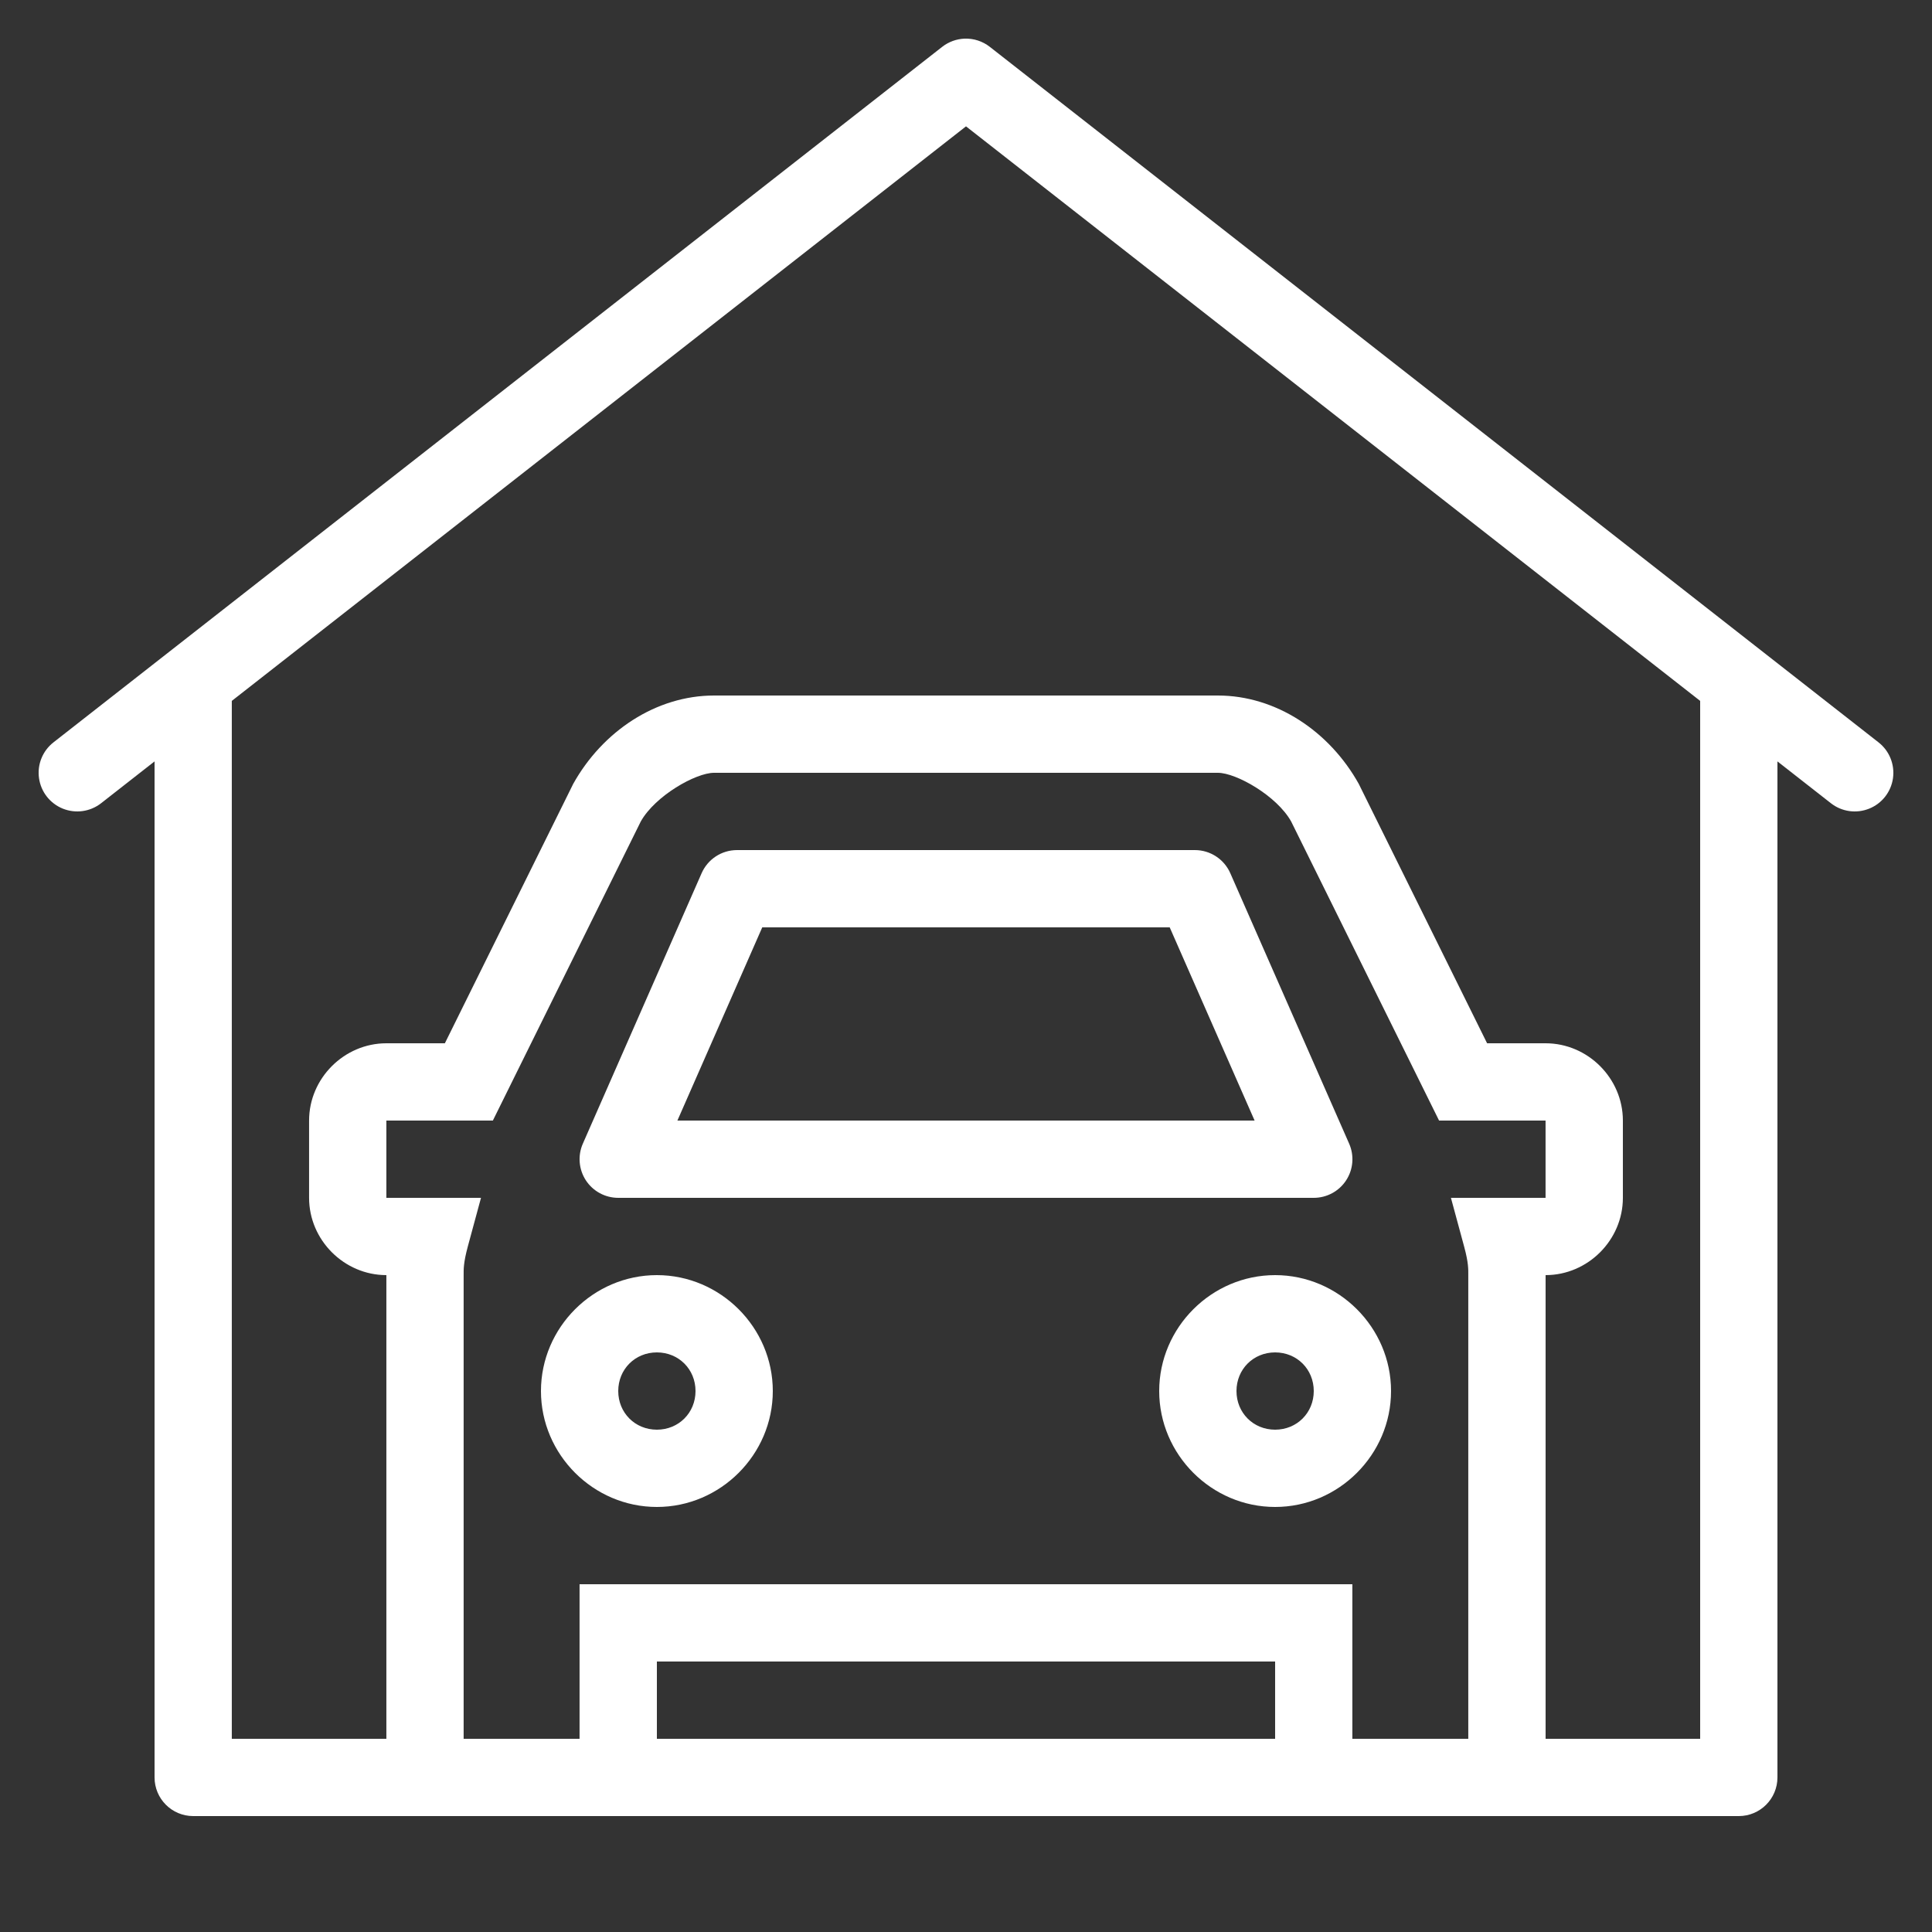 <svg fill-rule="nonzero" height="50px" width="50px" viewBox="0,0,256,256" xmlns:xlink="http://www.w3.org/1999/xlink" xmlns="http://www.w3.org/2000/svg"><rect x="0" y="0" width="256" height="256" fill="#333333" stroke="none"/><g style="mix-blend-mode: normal" text-anchor="none" font-size="none" font-weight="none" font-family="none" stroke-dashoffset="0" stroke-dasharray="" stroke-miterlimit="10" stroke-linejoin="miter" stroke-linecap="butt" stroke-width="1" stroke="none" fill-rule="nonzero" fill="#ffffff"><g transform="scale(5.12,5.12)"><path d="M24.965,1c-0.212,0.008 -0.415,0.082 -0.582,0.213l-23,18c-0.281,0.22 -0.424,0.574 -0.373,0.928c0.05,0.354 0.286,0.654 0.617,0.787c0.332,0.133 0.709,0.079 0.99,-0.141l1.383,-1.082v26.295c0,0.552 0.448,1 1,1h40c0.552,-0 1,-0.448 1,-1v-26.295l1.383,1.082c0.281,0.221 0.659,0.274 0.99,0.141c0.332,-0.133 0.567,-0.433 0.617,-0.787c0.05,-0.354 -0.092,-0.708 -0.373,-0.928l-23,-18c-0.186,-0.146 -0.417,-0.221 -0.652,-0.213zM25,3.27l19,14.869v26.861h-4v-4v-1v-7c1.093,0 2,-0.907 2,-2v-2c0,-1.093 -0.907,-2 -2,-2h-1.514l-3.309,-6.688l-0.01,-0.021c-0.76,-1.367 -2.149,-2.291 -3.648,-2.291h-13.039c-1.499,0 -2.888,0.924 -3.648,2.291l-0.01,0.021l-3.309,6.688h-1.514c-1.093,0 -2,0.907 -2,2v2c0,1.093 0.907,2 2,2v7v1v4h-4v-26.861zM18.48,20h13.039c0.472,0 1.523,0.593 1.896,1.26l3.828,7.74h2.756v2h-2.449l0.342,1.262c0.116,0.427 0.107,0.593 0.107,0.738v7v1v4h-3v-4h-20v4h-3v-4v-1v-7c0,-0.145 -0.008,-0.311 0.107,-0.738l0.342,-1.262h-2.449v-2h2.756l3.828,-7.74c0.374,-0.667 1.425,-1.26 1.896,-1.26zM19.074,22c-0.397,-0 -0.756,0.234 -0.916,0.598l-3.074,7c-0.136,0.309 -0.106,0.666 0.078,0.949c0.185,0.283 0.5,0.453 0.838,0.453h18c0.338,0 0.653,-0.17 0.838,-0.453c0.185,-0.283 0.214,-0.64 0.078,-0.949l-3.076,-7c-0.16,-0.363 -0.519,-0.598 -0.916,-0.598zM19.727,24h10.545l2.197,5h-14.938zM17,33c-1.645,0 -3,1.355 -3,3c0,1.645 1.355,3 3,3c1.645,0 3,-1.355 3,-3c0,-1.645 -1.355,-3 -3,-3zM33,33c-1.645,0 -3,1.355 -3,3c0,1.645 1.355,3 3,3c1.645,0 3,-1.355 3,-3c0,-1.645 -1.355,-3 -3,-3zM17,35c0.564,0 1,0.436 1,1c0,0.564 -0.436,1 -1,1c-0.564,0 -1,-0.436 -1,-1c0,-0.564 0.436,-1 1,-1zM33,35c0.564,0 1,0.436 1,1c0,0.564 -0.436,1 -1,1c-0.564,0 -1,-0.436 -1,-1c0,-0.564 0.436,-1 1,-1zM17,43h16v2h-16z"></path></g></g></svg>
